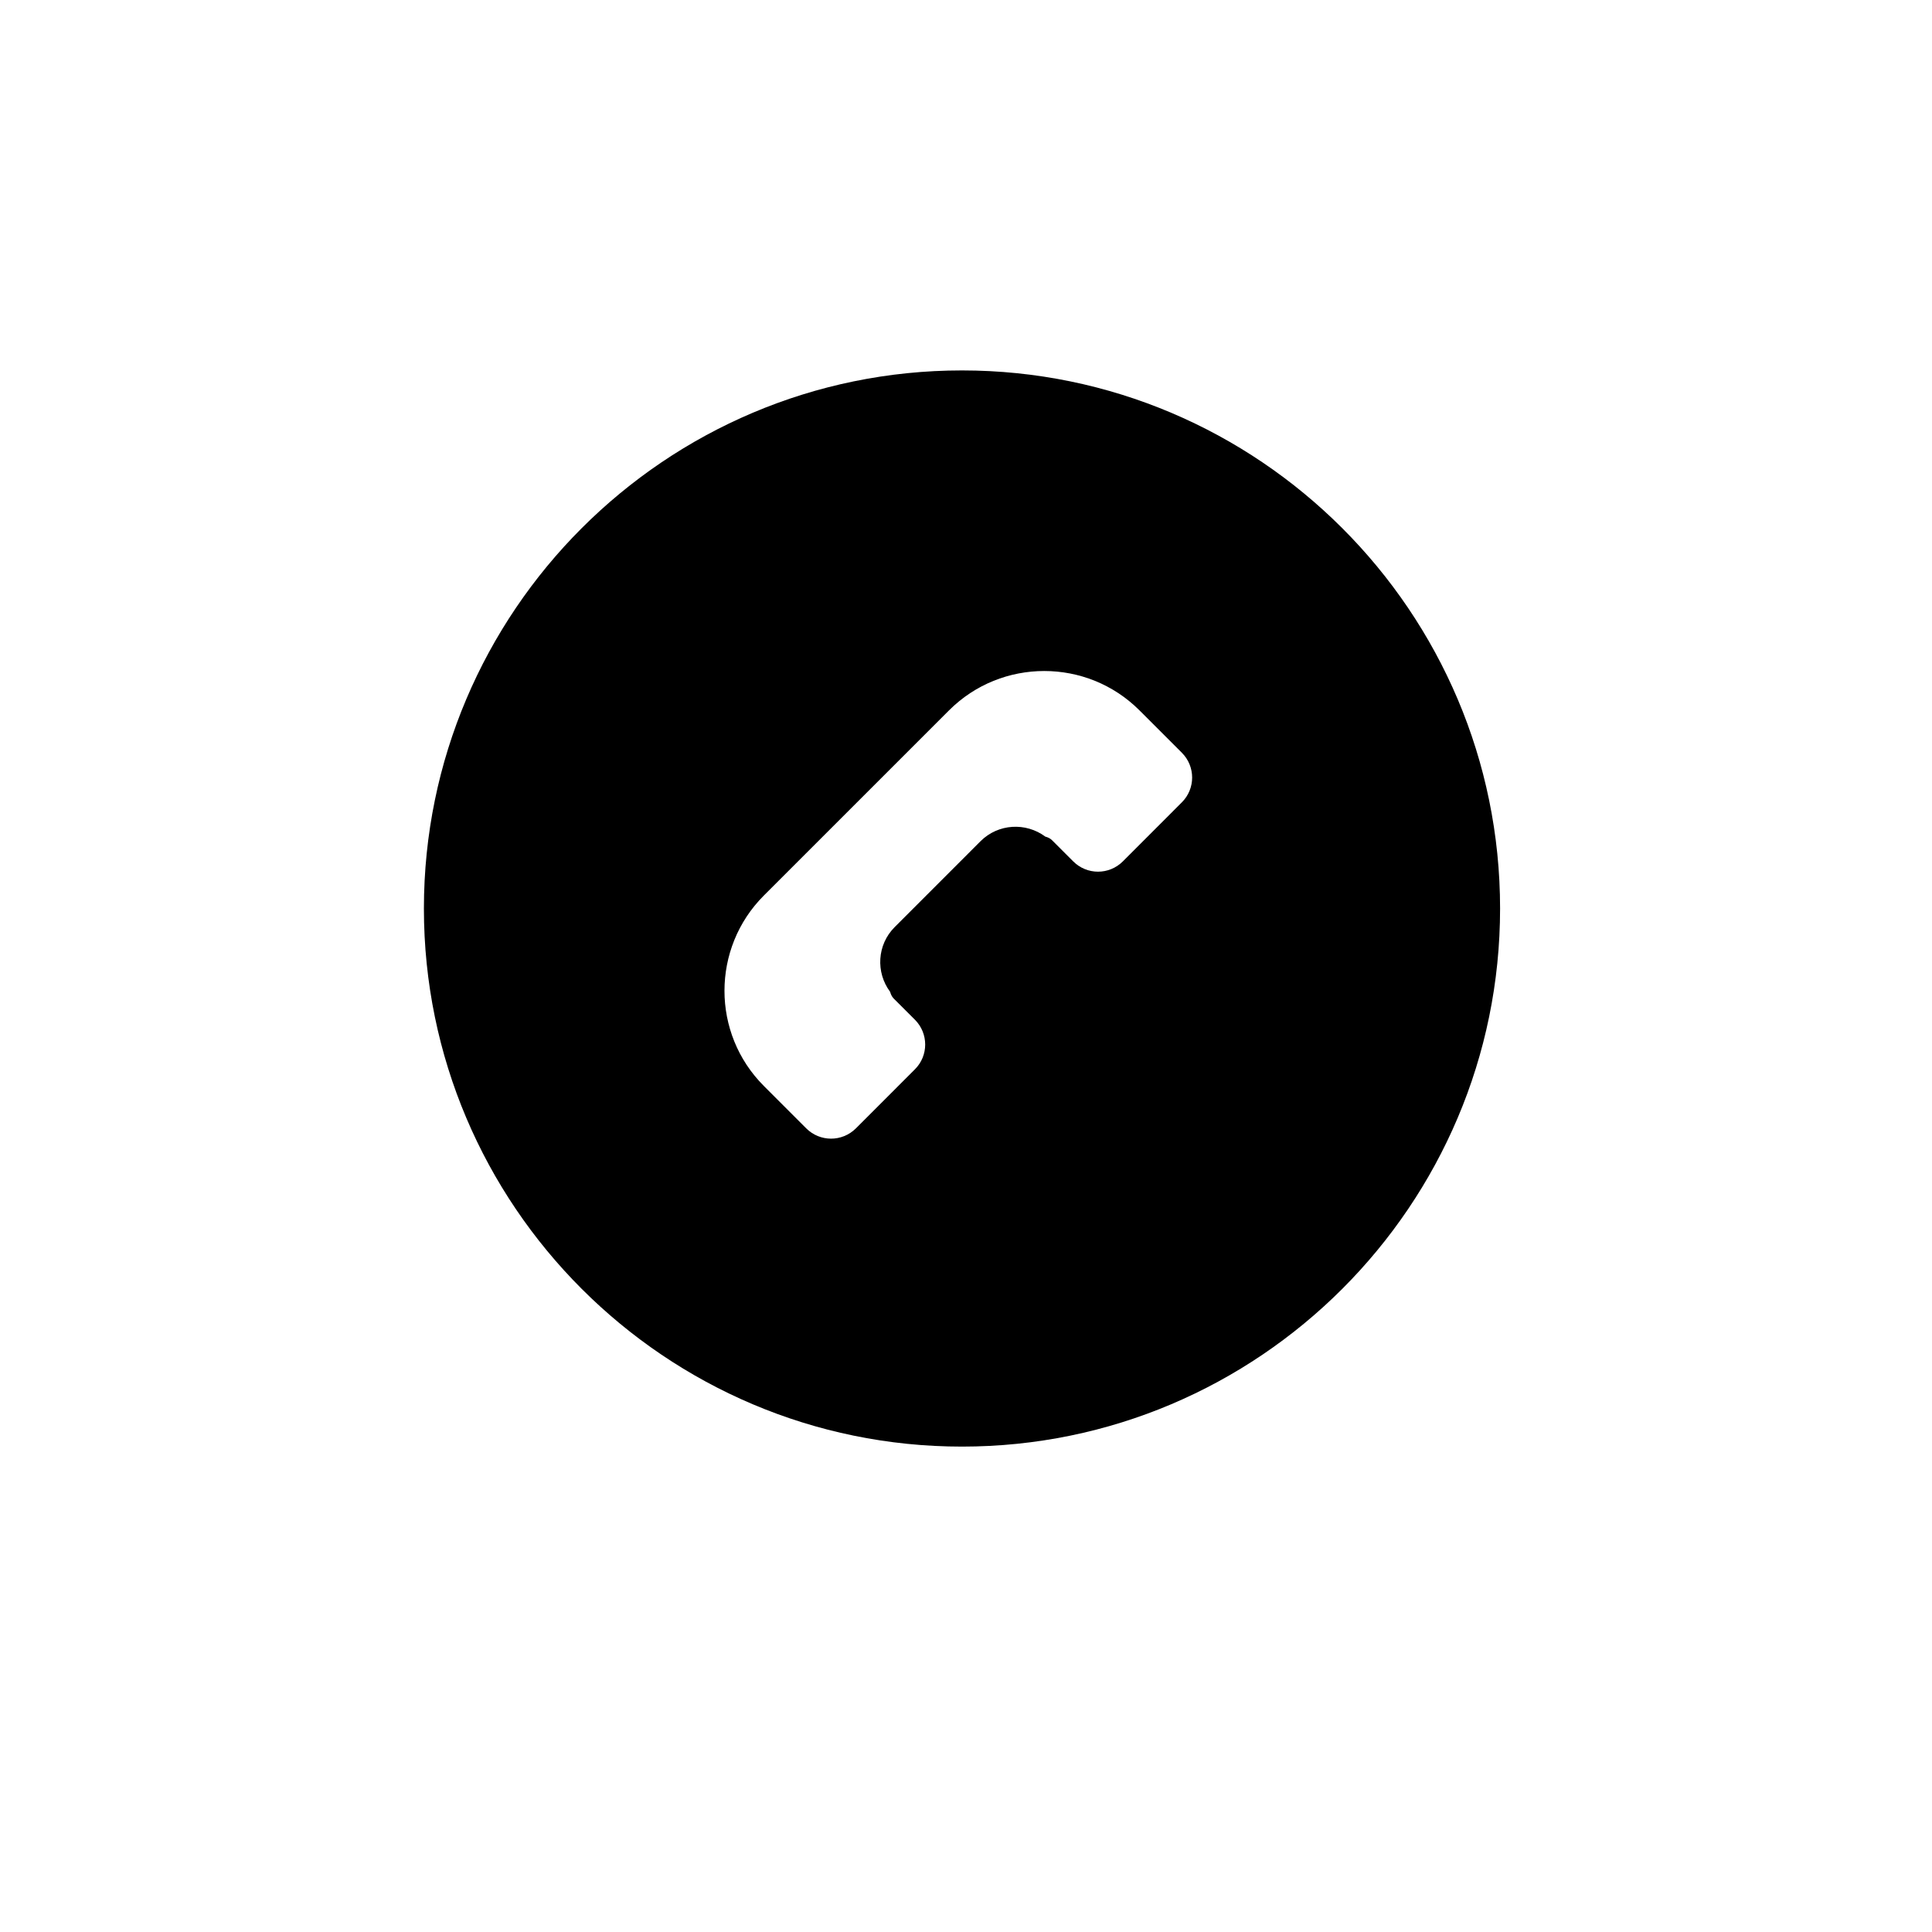 <?xml version="1.0" encoding="utf-8"?>
<!-- Generator: Adobe Illustrator 16.0.0, SVG Export Plug-In . SVG Version: 6.00 Build 0)  -->
<!DOCTYPE svg PUBLIC "-//W3C//DTD SVG 1.1//EN" "http://www.w3.org/Graphics/SVG/1.1/DTD/svg11.dtd">
<svg version="1.1" id="Layer_1" xmlns="http://www.w3.org/2000/svg" xmlns:xlink="http://www.w3.org/1999/xlink" x="0px" y="0px"
	 width="100px" height="100px" viewBox="0 0 100 100" enable-background="new 0 0 100 100" xml:space="preserve">
<path d="M49.792,19.173c-15.357,0-27.851,12.494-27.851,27.852s12.493,27.851,27.851,27.851s27.852-12.493,27.852-27.851
	S65.149,19.173,49.792,19.173z M61.171,41.53l-3.051,3.054c-0.713,0.712-1.861,0.712-2.571,0l-1.096-1.095
	c-0.099-0.099-0.22-0.152-0.347-0.186c-1.01-0.749-2.438-0.676-3.353,0.237l-4.443,4.444c-0.916,0.914-0.989,2.344-0.238,3.352
	c0.034,0.127,0.088,0.247,0.185,0.347l1.098,1.096c0.709,0.71,0.711,1.861,0,2.569l-3.053,3.055c-0.713,0.711-1.861,0.711-2.572,0
	l-2.192-2.193c-2.72-2.717-2.718-7.141,0-9.859l9.583-9.582c2.718-2.717,7.141-2.717,9.859,0l2.191,2.191
	C61.883,39.672,61.883,40.821,61.171,41.53z"/>
</svg>
